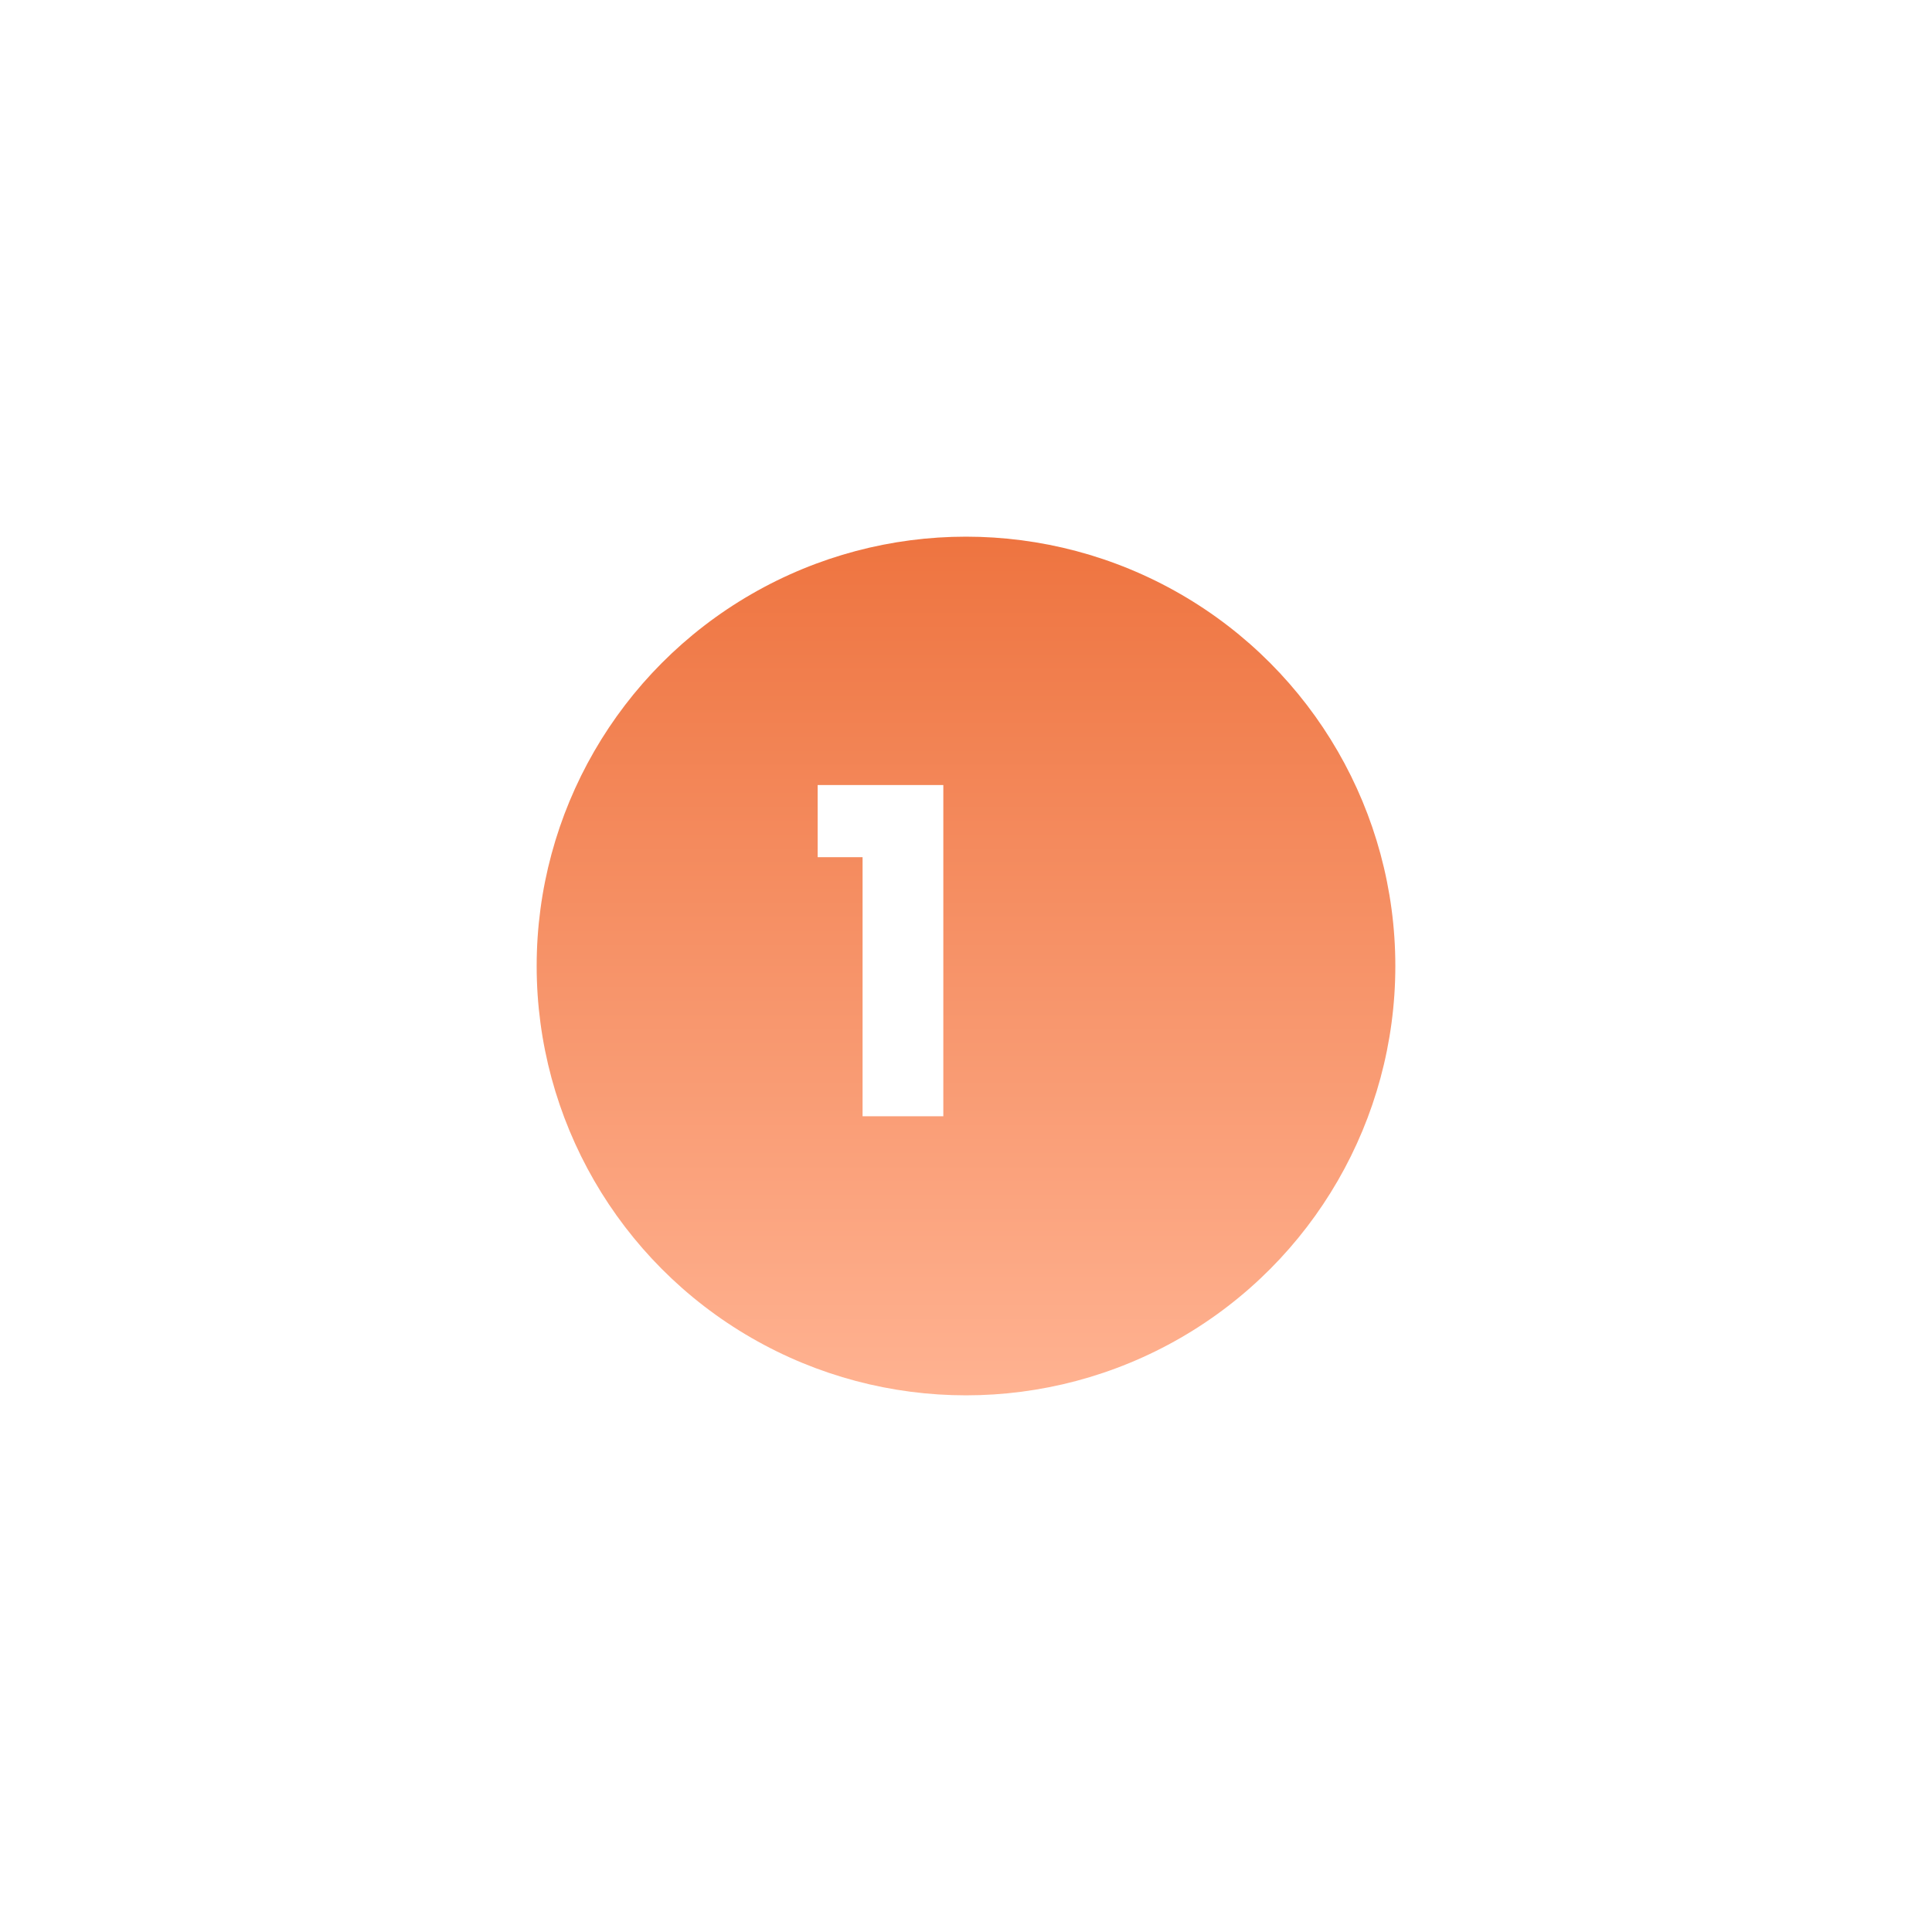 <svg xmlns="http://www.w3.org/2000/svg" xmlns:xlink="http://www.w3.org/1999/xlink" width="81" height="81" viewBox="0 0 81 81"><defs><linearGradient id="a" x1="0.5" x2="0.5" y2="1" gradientUnits="objectBoundingBox"><stop offset="0" stop-color="#ee7440"/><stop offset="1" stop-color="#ffb291"/></linearGradient><filter id="b" x="0" y="0" width="81" height="81" filterUnits="userSpaceOnUse"><feOffset dx="3" dy="1" input="SourceAlpha"/><feGaussianBlur stdDeviation="7.5" result="c"/><feFlood flood-color="#bc6400" flood-opacity="0.38"/><feComposite operator="in" in2="c"/><feComposite in="SourceGraphic"/></filter></defs><g transform="translate(19.5 21.5)"><g transform="matrix(1, 0, 0, 1, -19.5, -21.5)" filter="url(#b)"><circle cx="18" cy="18" r="18" transform="translate(19.5 21.5)" fill="url(#a)"/></g><path d="M.432-8.655V-11.68H5.7V2.207H2.315V-8.655Z" transform="translate(14.349 23.093)" fill="#fff"/></g></svg>
